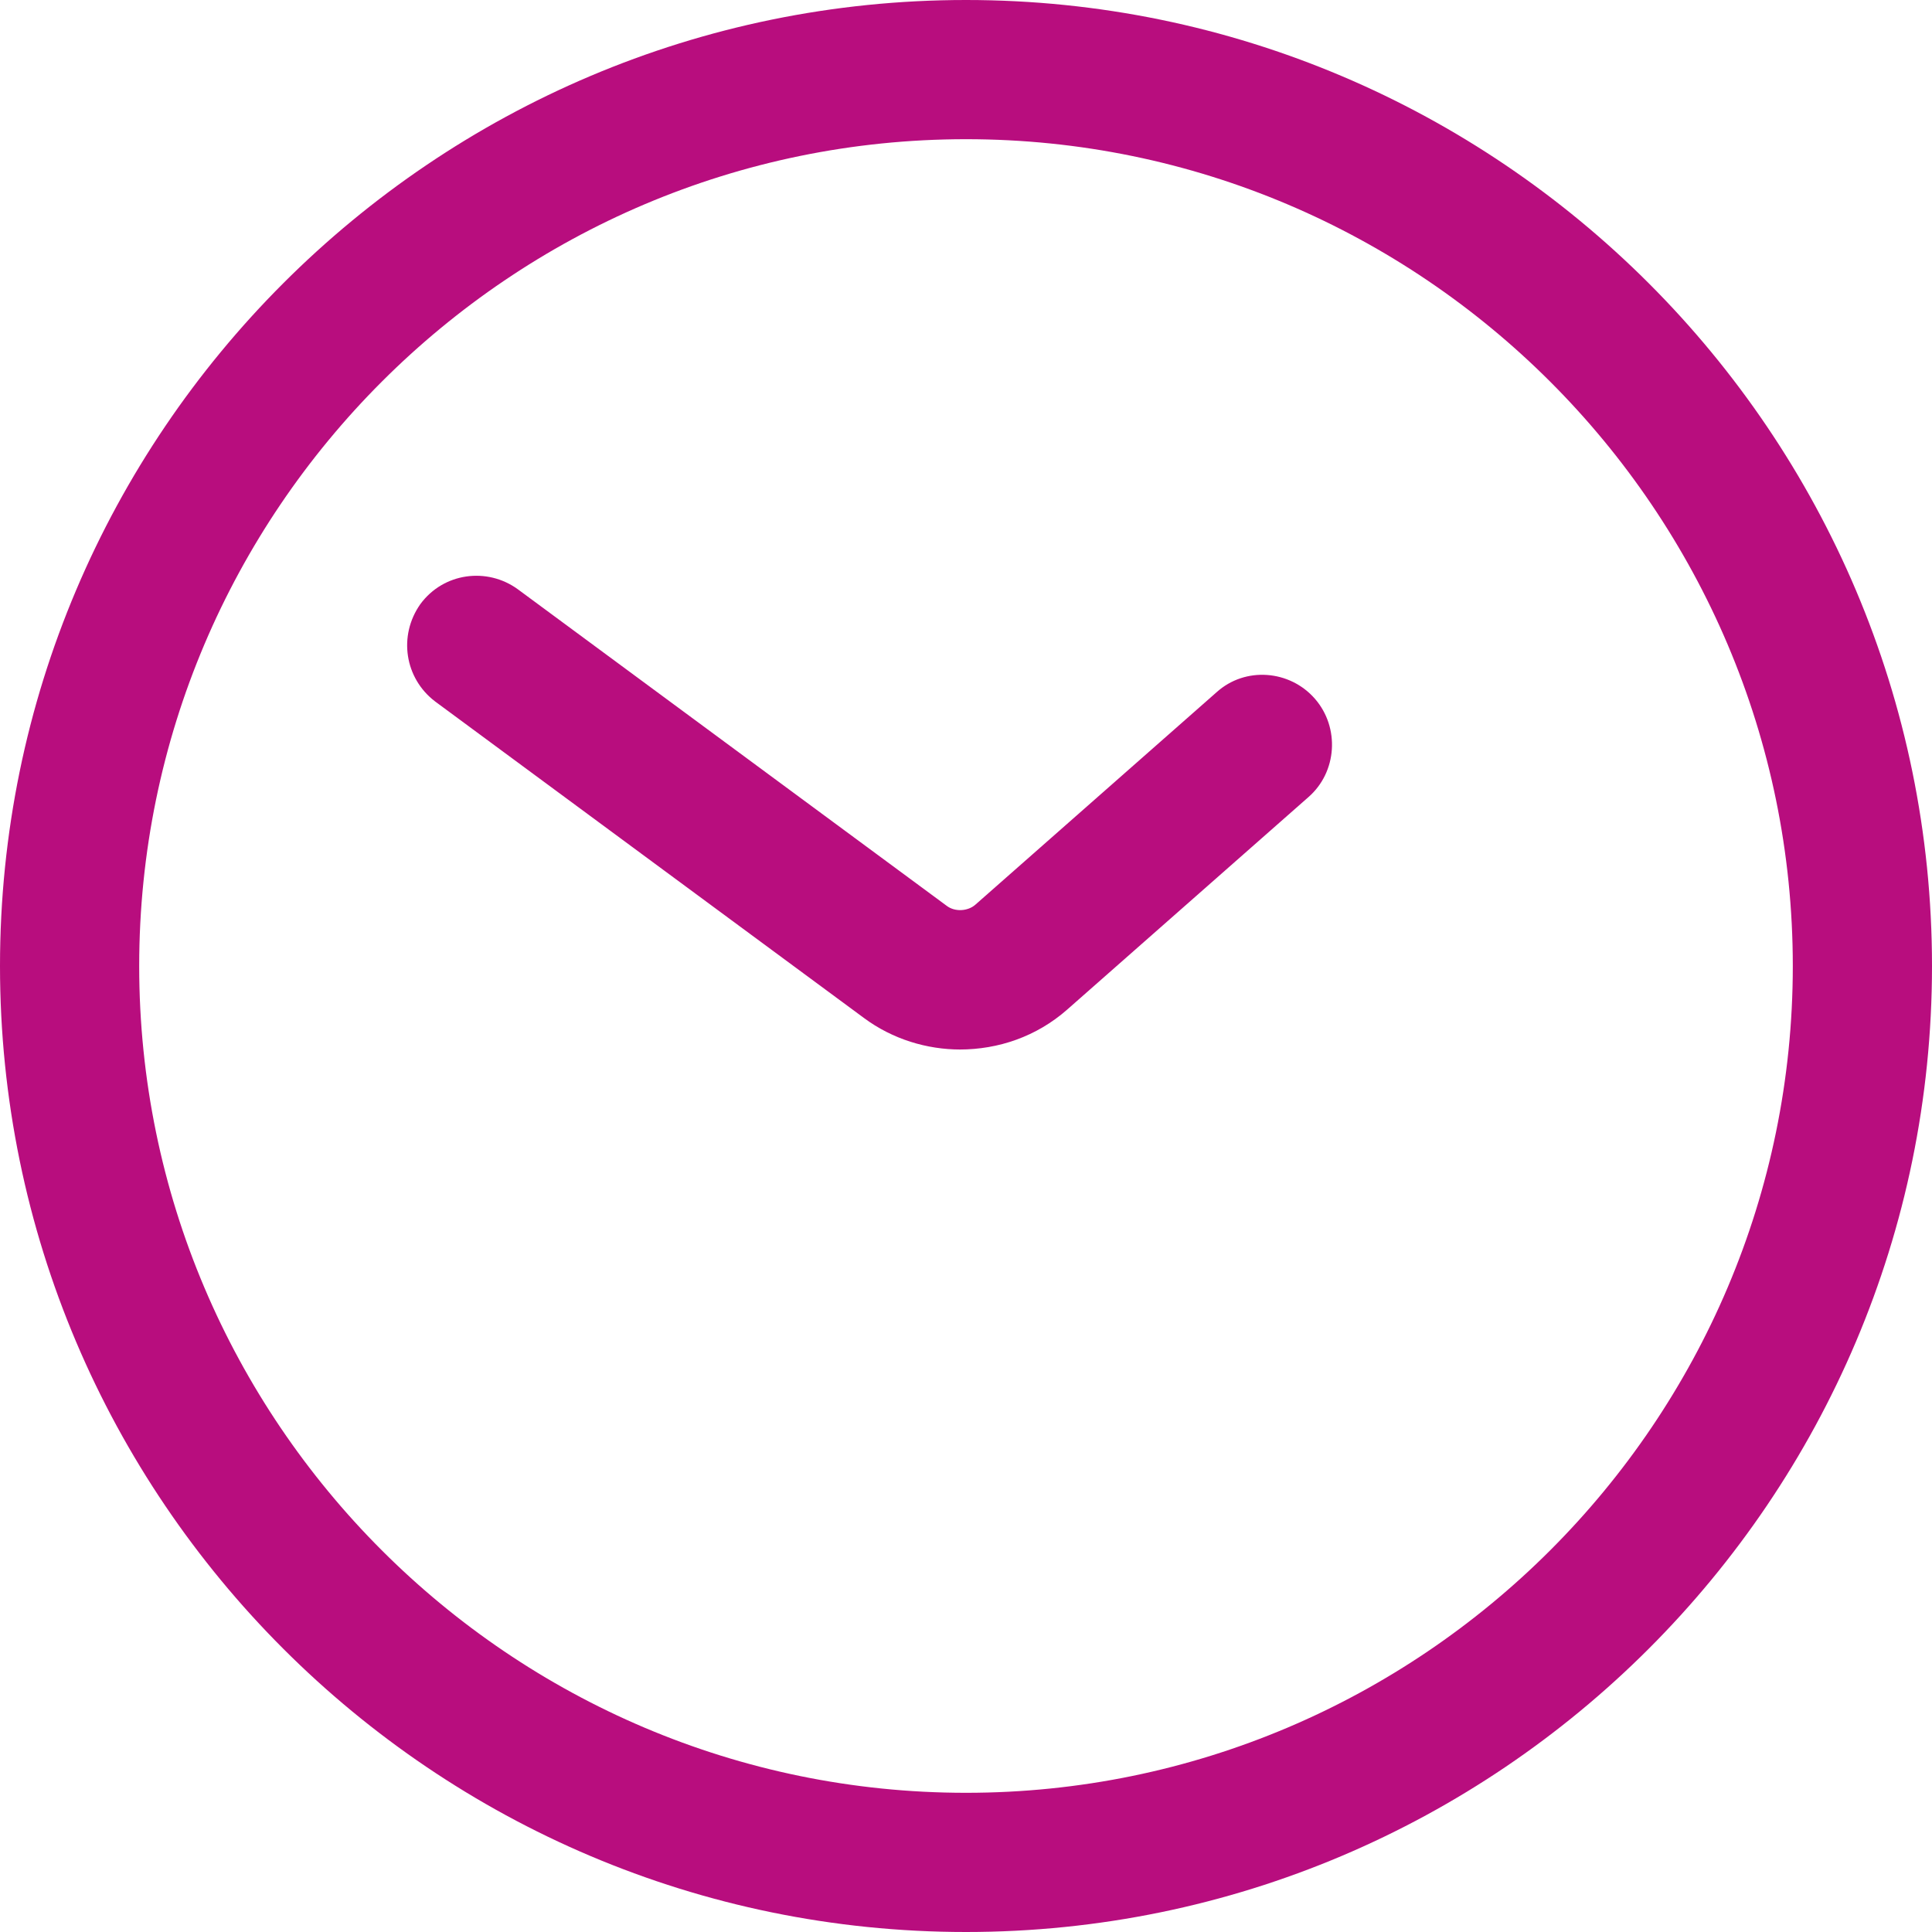 <?xml version="1.0" encoding="UTF-8"?>
<svg xmlns="http://www.w3.org/2000/svg" viewBox="0 0 20.82 20.82">
  <defs>
    <style>
      .cls-1 {
        fill: #b80d7e;
      }
    </style>
  </defs>
  <g data-name="horaires">
    <g>
      <path class="cls-1" d="M10.41,20.82C4.67,20.82,0,16.15,0,10.41S4.67,0,10.41,0s10.41,4.67,10.41,10.41-4.67,10.41-10.41,10.41ZM10.41,1.5C5.5,1.5,1.5,5.5,1.5,10.41s4,8.91,8.91,8.91,8.91-4,8.91-8.91S15.32,1.5,10.41,1.5Z"/>
      <path class="cls-1" d="M10.35,11.31c-.36,0-.73-.11-1.04-.34l-4.62-3.41c-.33-.25-.4-.71-.16-1.05.25-.34.72-.4,1.05-.16l4.62,3.41c.09.07.23.06.31-.01l2.6-2.29c.31-.28.79-.24,1.06.07.27.31.24.79-.07,1.06l-2.6,2.29c-.33.29-.74.43-1.16.43Z"/>
    </g>
  </g>
</svg>